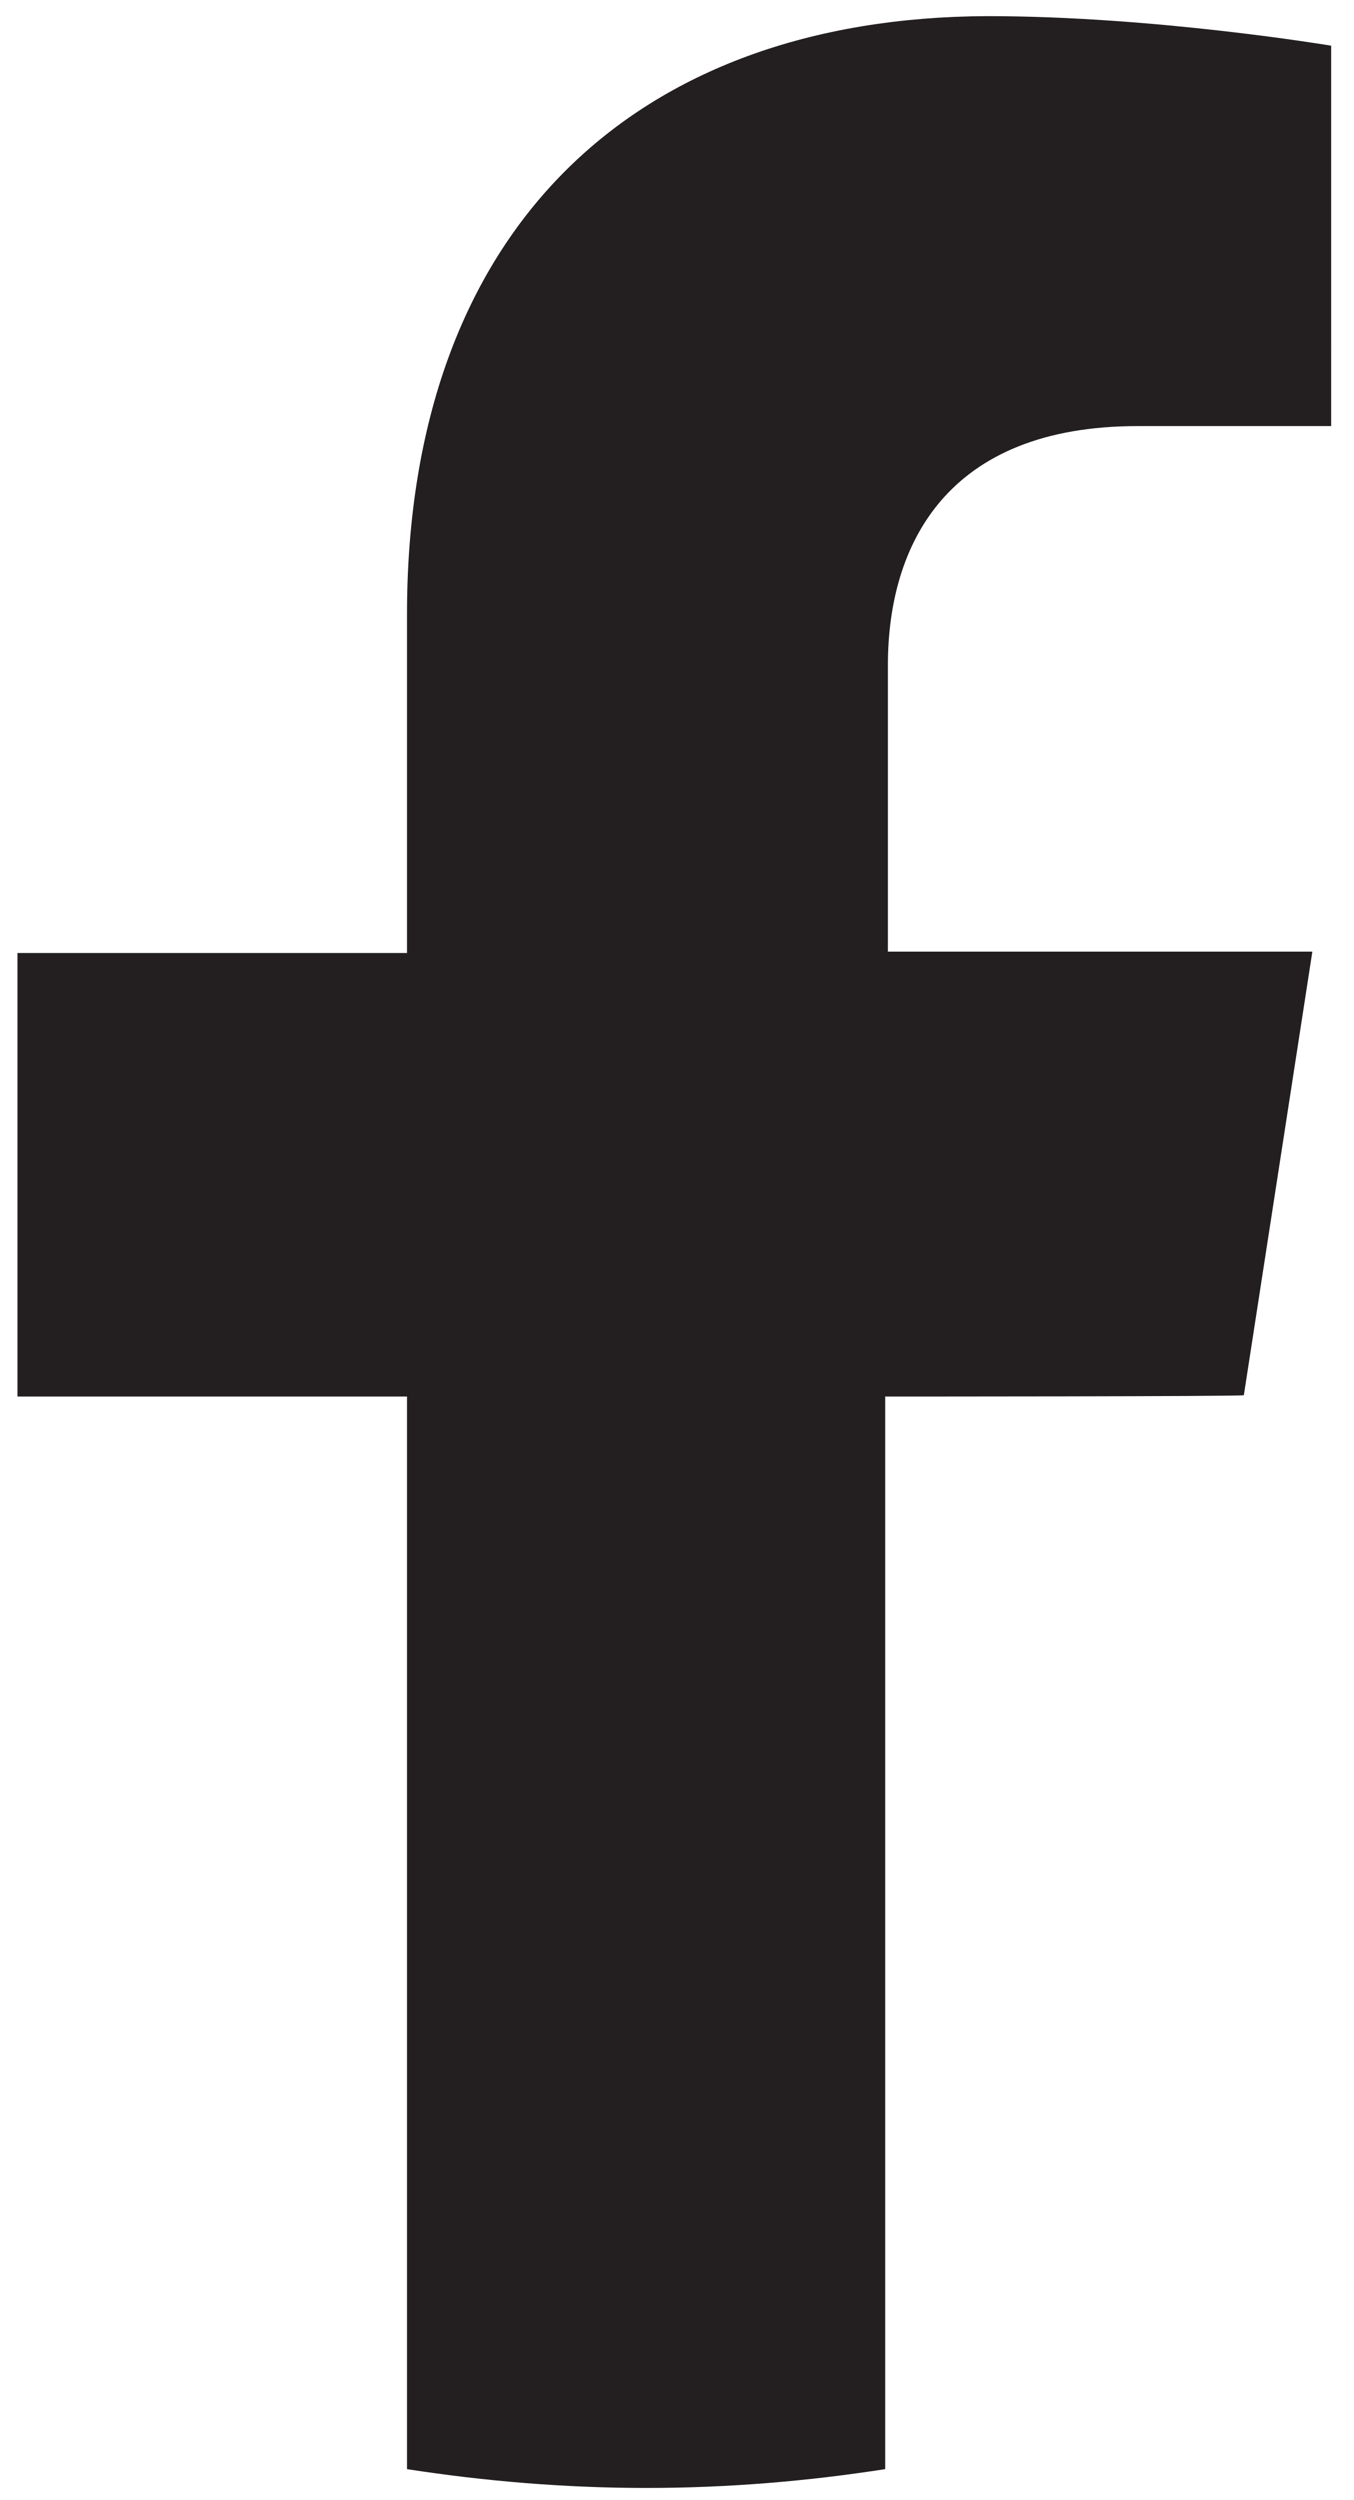 <?xml version="1.0" encoding="utf-8"?>
<!-- Generator: Adobe Illustrator 22.1.0, SVG Export Plug-In . SVG Version: 6.00 Build 0)  -->
<svg version="1.1" id="Layer_1" xmlns="http://www.w3.org/2000/svg" xmlns:xlink="http://www.w3.org/1999/xlink" x="0px" y="0px"
	 viewBox="0 0 100.8 186" style="enable-background:new 0 0 100.8 186;" xml:space="preserve">
<style type="text/css">
	.st0{fill:#231F20;}
</style>
<path class="st0" d="M92.6,103.8l5.1-33H66.1V49.5c0-9,4.4-17.8,18.6-17.8h14.4V3.4c0,0-13.1-2.2-25.6-2.2
	C47.3,1.3,30.3,17,30.3,45.7v25.2h-29v33h29v79.8c5.8,0.9,11.8,1.4,17.8,1.4c6.1,0,12-0.5,17.8-1.4v-79.8
	C65.9,103.9,92.6,103.9,92.6,103.8z"/>
</svg>
